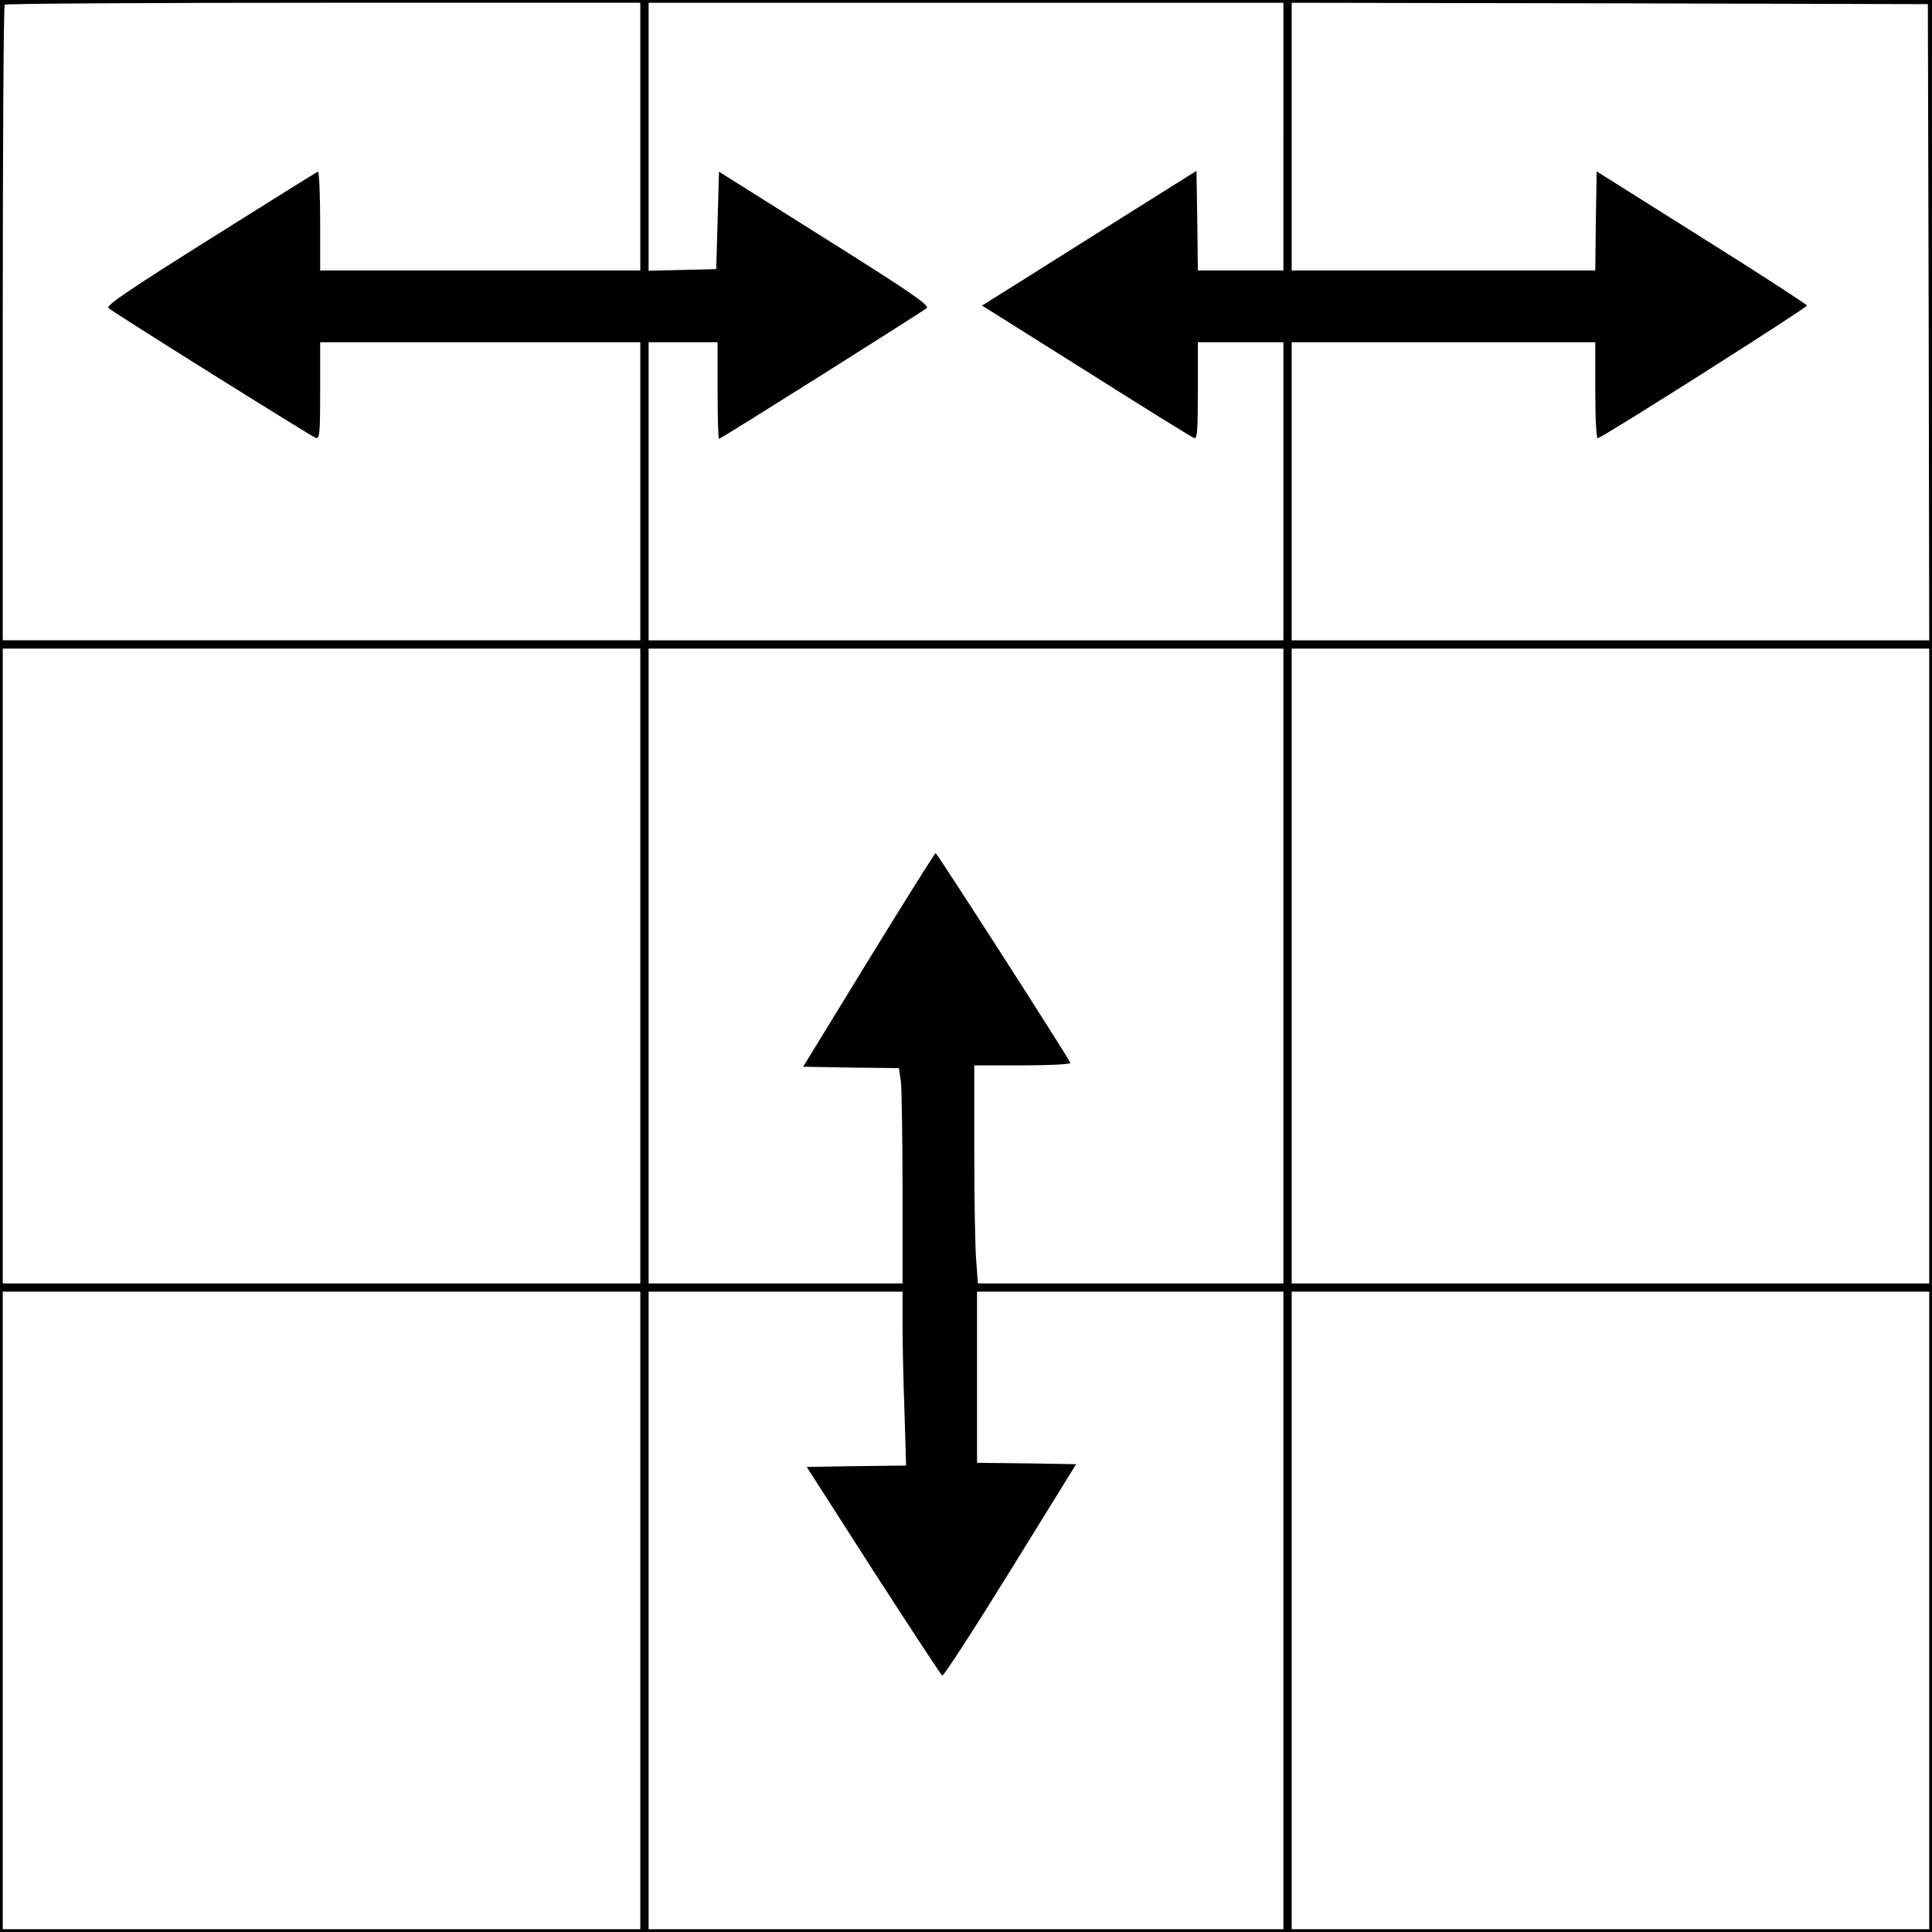 <?xml version="1.0" standalone="no"?>
<!DOCTYPE svg PUBLIC "-//W3C//DTD SVG 20010904//EN"
 "http://www.w3.org/TR/2001/REC-SVG-20010904/DTD/svg10.dtd">
<svg version="1.0" xmlns="http://www.w3.org/2000/svg"
 width="700pt" height="700pt" viewBox="0 0 700 700"
 preserveAspectRatio="xMidYMid meet">
<g transform="translate(0,700) scale(0.1,-0.1)"
fill="#000000" stroke="none">
<path d="M0 3500 l0 -3500 3500 0 3500 0 0 3500 0 3500 -3500 0 -3500 0 0
-3500z m2320 3005 l0 -485 -580 0 -580 0 0 181 c0 99 -4 179 -8 177 -4 -1
-180 -111 -390 -243 -291 -183 -379 -242 -369 -251 17 -16 730 -462 750 -470
15 -6 17 10 17 170 l0 176 580 0 580 0 0 -540 0 -540 -1155 0 -1155 0 0 1148
c0 632 3 1152 7 1155 3 4 523 7 1155 7 l1148 0 0 -485z m2330 0 l0 -485 -155
0 -155 0 -2 180 -3 181 -360 -226 c-198 -125 -373 -235 -388 -244 l-29 -18
377 -237 c207 -131 383 -240 391 -243 12 -4 14 23 14 171 l0 176 155 0 155 0
0 -540 0 -540 -1150 0 -1150 0 0 540 0 540 125 0 125 0 0 -175 c0 -96 2 -175
5 -175 7 0 738 461 753 474 10 10 -64 61 -370 253 l-383 241 -5 -177 -5 -176
-122 -3 -123 -3 0 486 0 485 1150 0 1150 0 0 -485z m2338 -672 l2 -1153 -1155
0 -1155 0 0 540 0 540 550 0 550 0 0 -176 c0 -105 4 -174 9 -172 29 10 760
474 758 481 -2 5 -173 116 -382 247 l-380 239 -3 -180 -2 -179 -550 0 -550 0
0 485 0 485 1153 -2 1152 -3 3 -1152z m-4668 -2333 l0 -1150 -1155 0 -1155 0
0 1150 0 1150 1155 0 1155 0 0 -1150z m2330 0 l0 -1150 -554 0 -553 0 -6 83
c-4 45 -7 223 -7 395 l0 312 176 0 c98 0 174 4 172 9 -6 18 -483 760 -488 760
-3 0 -112 -174 -243 -387 l-237 -387 173 -3 174 -2 7 -47 c3 -25 6 -200 6
-389 l0 -344 -460 0 -460 0 0 1150 0 1150 1150 0 1150 0 0 -1150z m2340 0 l0
-1150 -1155 0 -1155 0 0 1150 0 1150 1155 0 1155 0 0 -1150z m-4670 -2335 l0
-1155 -1155 0 -1155 0 0 1155 0 1155 1155 0 1155 0 0 -1155z m950 1037 c0 -66
3 -207 7 -315 l6 -197 -180 -2 -180 -3 241 -376 c133 -206 245 -377 250 -380
5 -2 116 169 247 381 l238 385 -180 3 -179 2 0 310 0 310 555 0 555 0 0 -1155
0 -1155 -1150 0 -1150 0 0 1155 0 1155 460 0 460 0 0 -118z m3720 -1037 l0
-1155 -1155 0 -1155 0 0 1155 0 1155 1155 0 1155 0 0 -1155z"/>
</g>
</svg>
